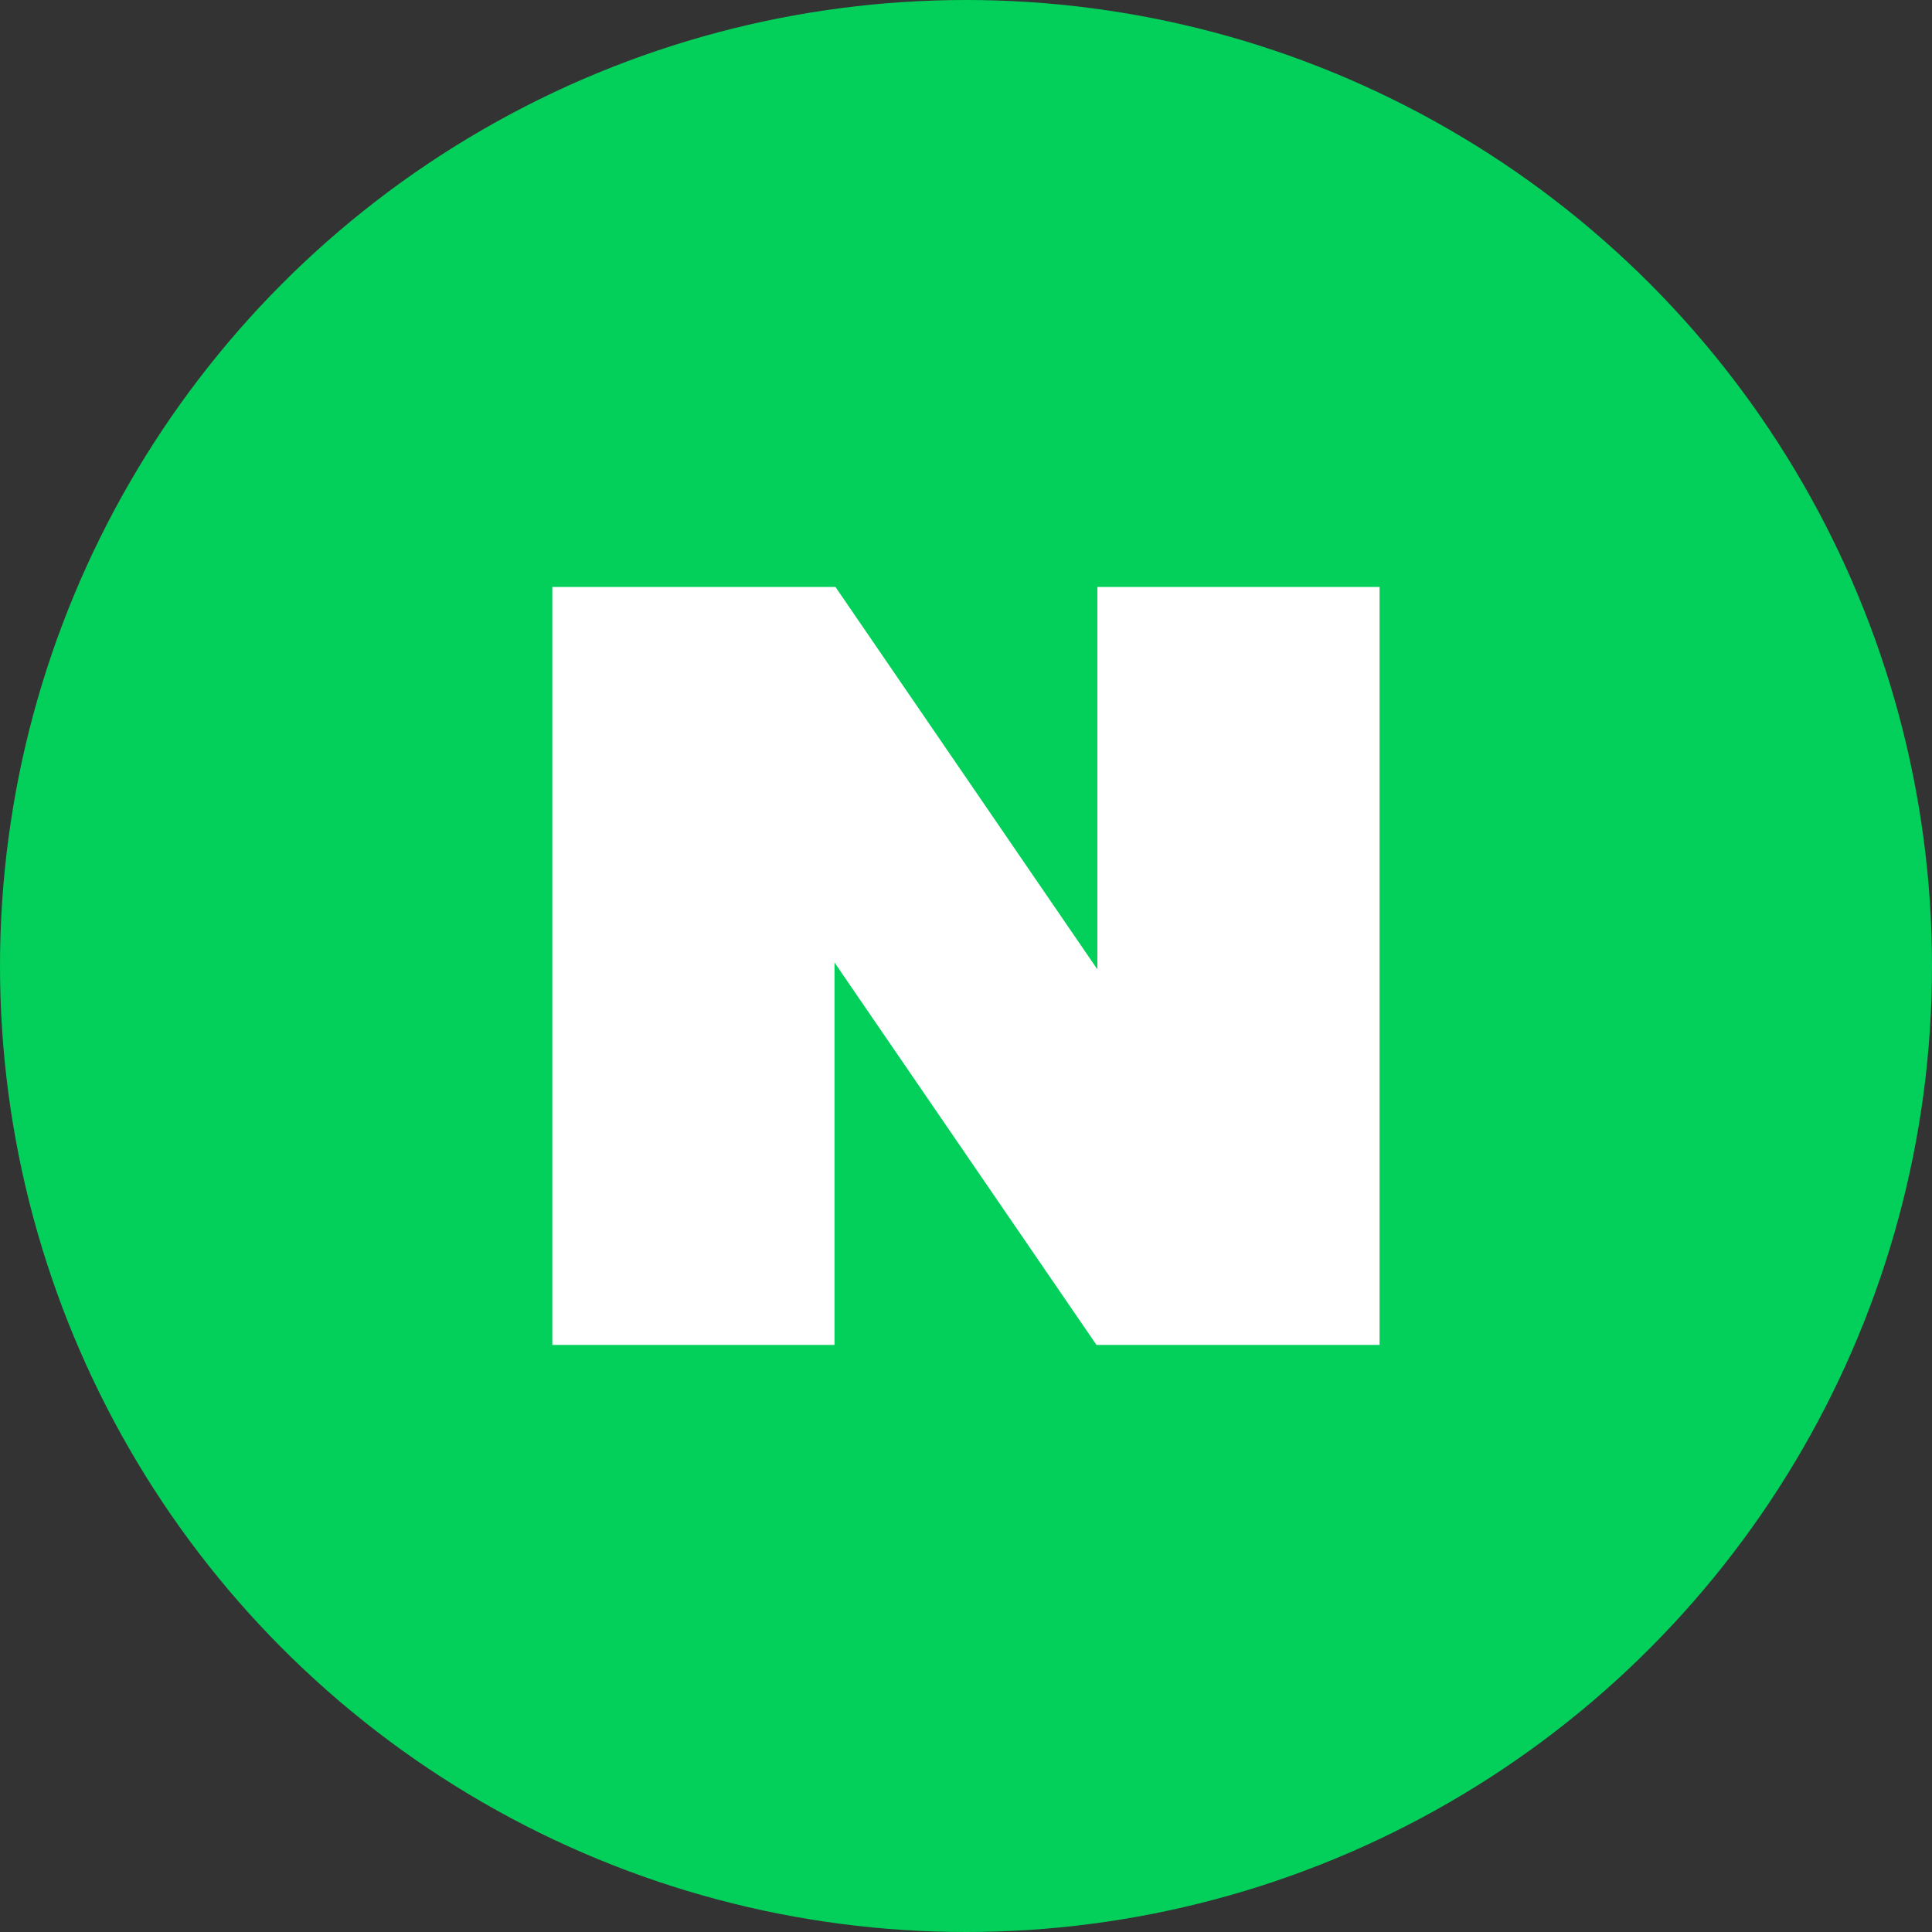<svg width="32" height="32" viewBox="0 0 32 32" xmlns="http://www.w3.org/2000/svg">
    <rect x="0" y="0" width="32" height="32" fill="#333333" stroke="none"/>
    <g fill="none" fill-rule="evenodd">
        <circle fill="#03CF5B" cx="16" cy="16" r="16"/>
        <path fill="#FFF" d="M18.176 9.722v6.334l-4.338-6.334h-4.69v12.554h4.674v-6.334l4.339 6.334h4.689V9.722z"/>
    </g>
</svg>
